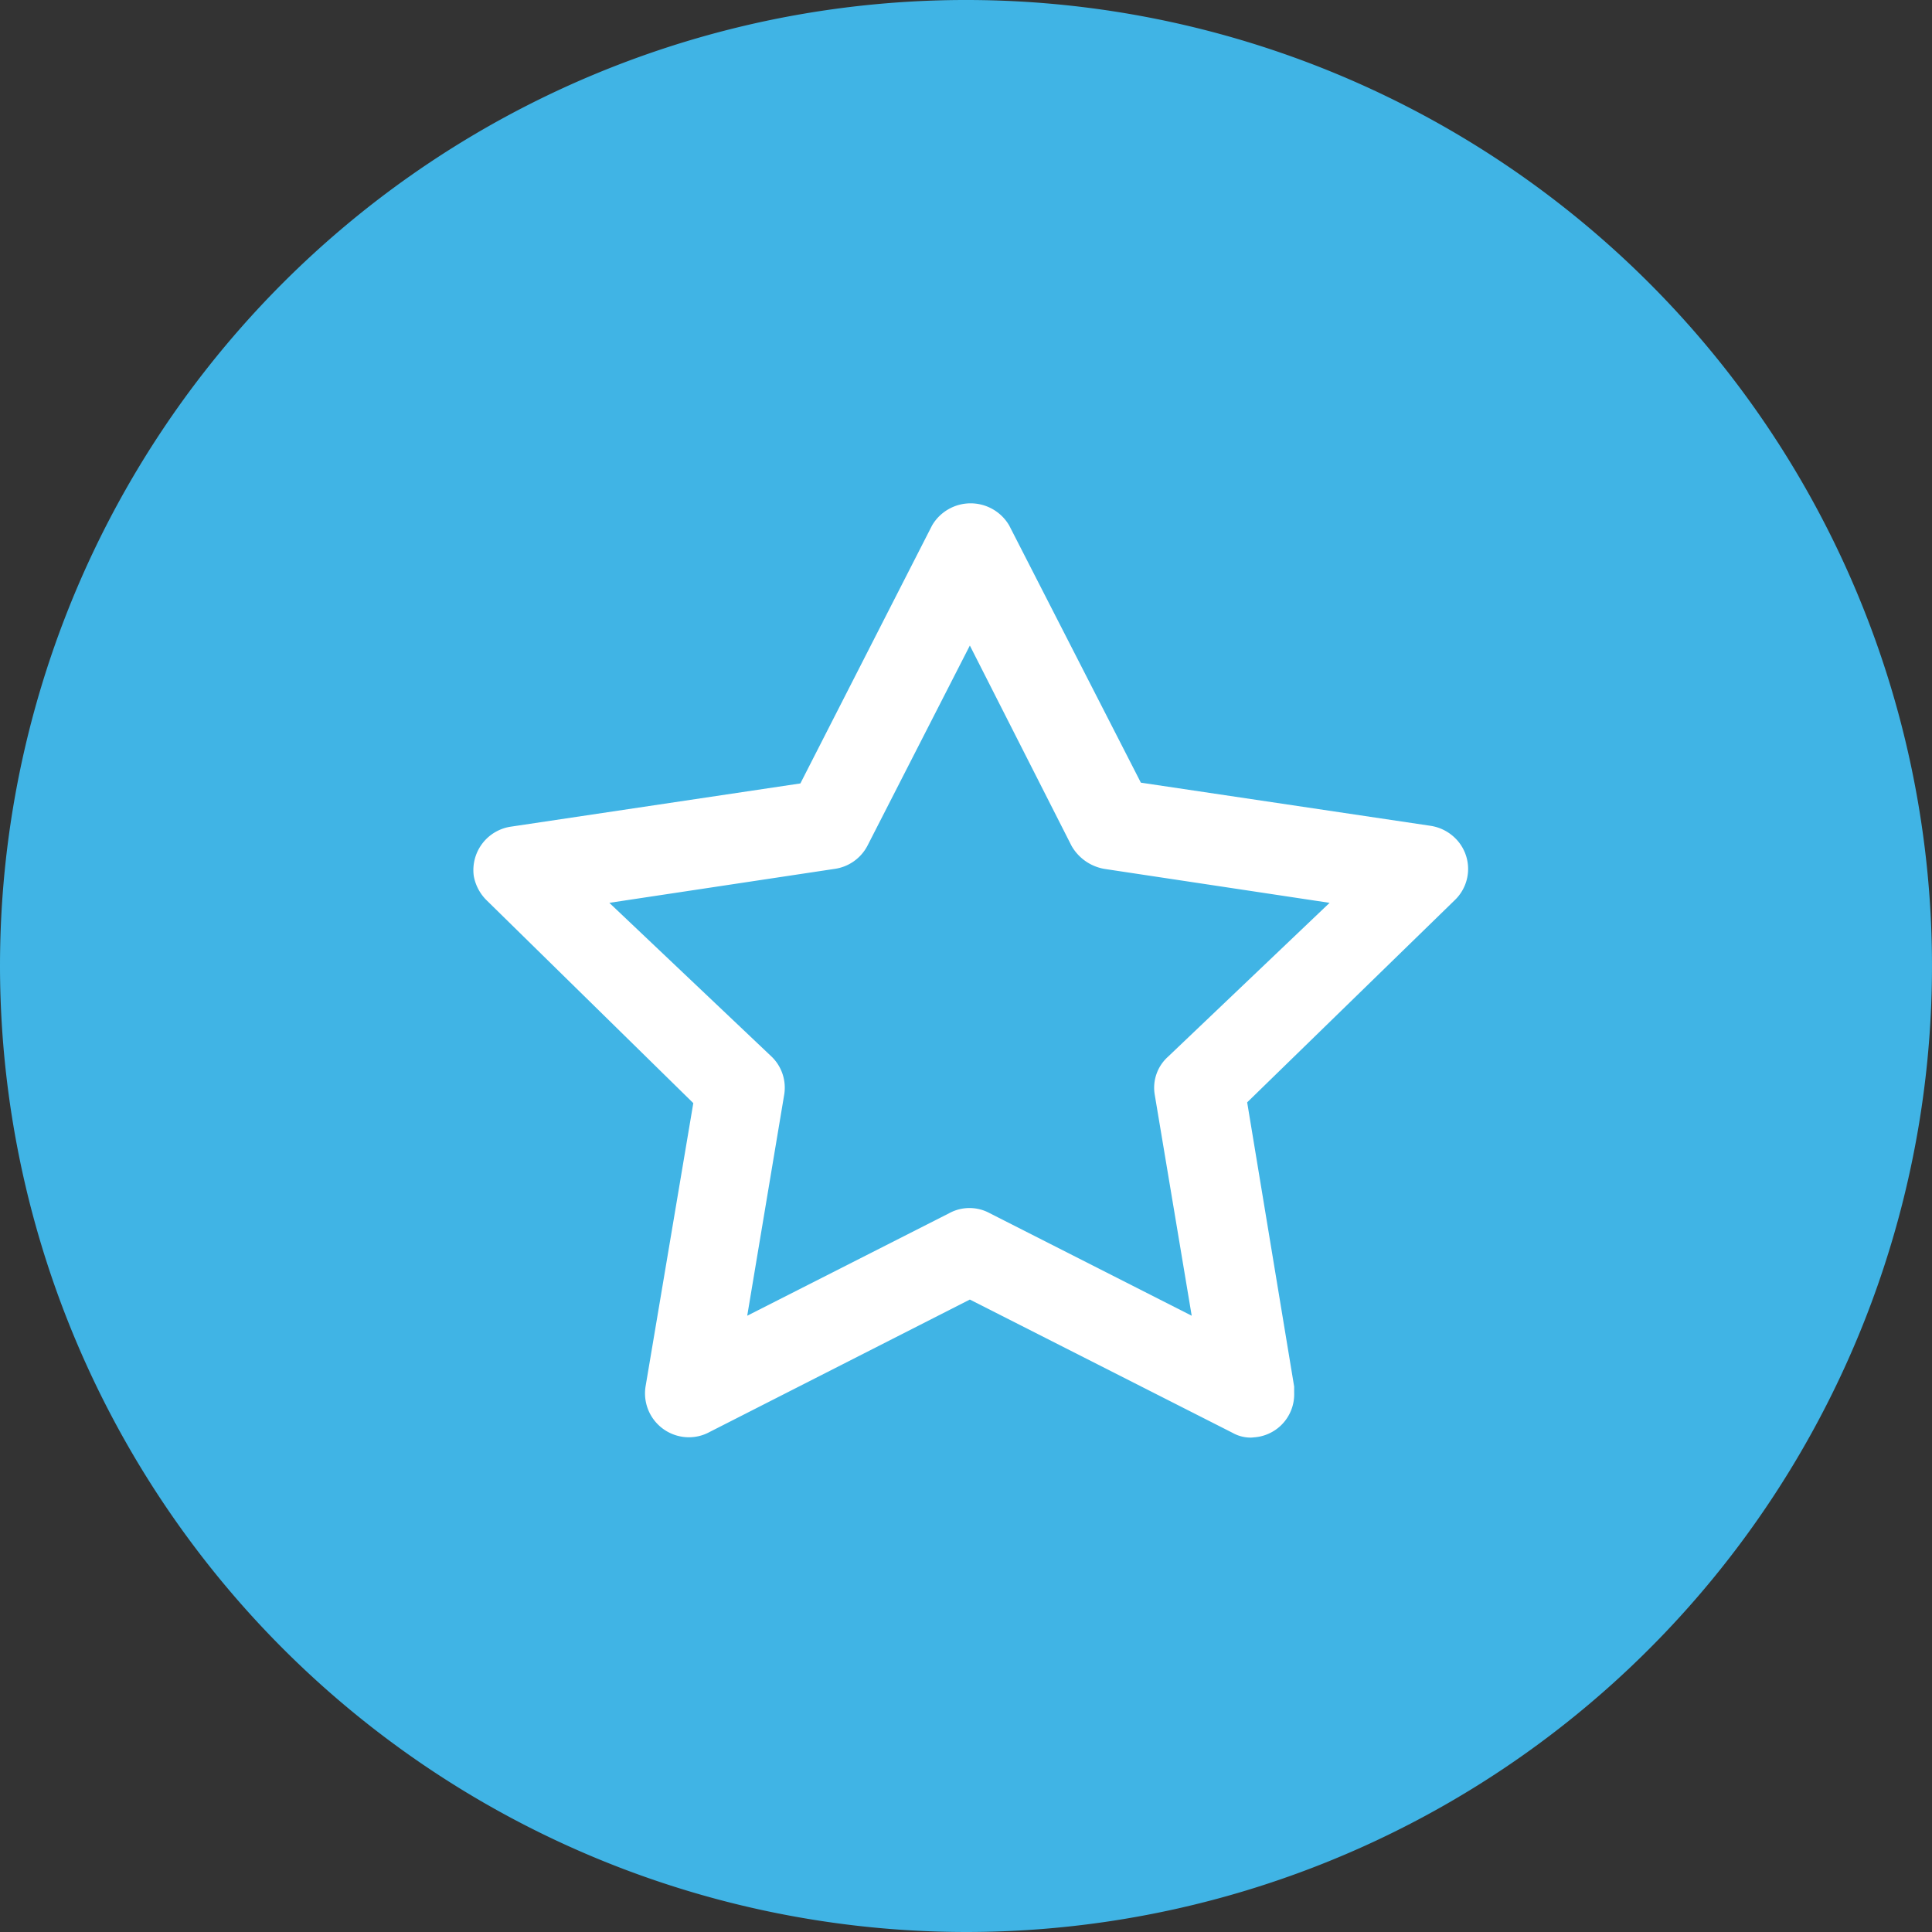 <svg xmlns="http://www.w3.org/2000/svg" viewBox="0 0 25.08 25.08"><rect x="0" y="0" width="25.08" height="25.08" fill="#333333" stroke="none"/><defs><style>.cls-1{fill:#40b4e5;}.cls-2{fill:#fff;}</style></defs><g id="Layer_2" data-name="Layer 2"><g id="Layer_1-2" data-name="Layer 1"><path class="cls-1" d="M12.54,25.08A12.54,12.54,0,1,0,0,12.54,12.55,12.55,0,0,0,12.54,25.08Z"/><path class="cls-2" d="M16.24,18.66a.56.56,0,0,0,.56-.58V18l-.61-3.69,2.7-2.63a.56.56,0,0,0,0-.8.58.58,0,0,0-.32-.16l-3.76-.56L13.1,6.82a.58.58,0,0,0-1,0l-1.71,3.35-3.75.56a.57.57,0,0,0-.49.64.59.59,0,0,0,.17.32L9,14.32,8.38,18a.57.57,0,0,0,.47.65.56.56,0,0,0,.36-.06l3.38-1.72L16,18.6a.48.48,0,0,0,.28.06Zm-.77-1.58-2.62-1.33a.55.55,0,0,0-.53,0L9.7,17.08l.48-2.87a.56.56,0,0,0-.16-.49l-2.11-2,2.92-.44a.57.57,0,0,0,.43-.3l1.33-2.6,1.32,2.6a.61.61,0,0,0,.43.3l2.92.44-2.1,2a.54.54,0,0,0-.17.49l.48,2.87Z"/></g></g></svg>